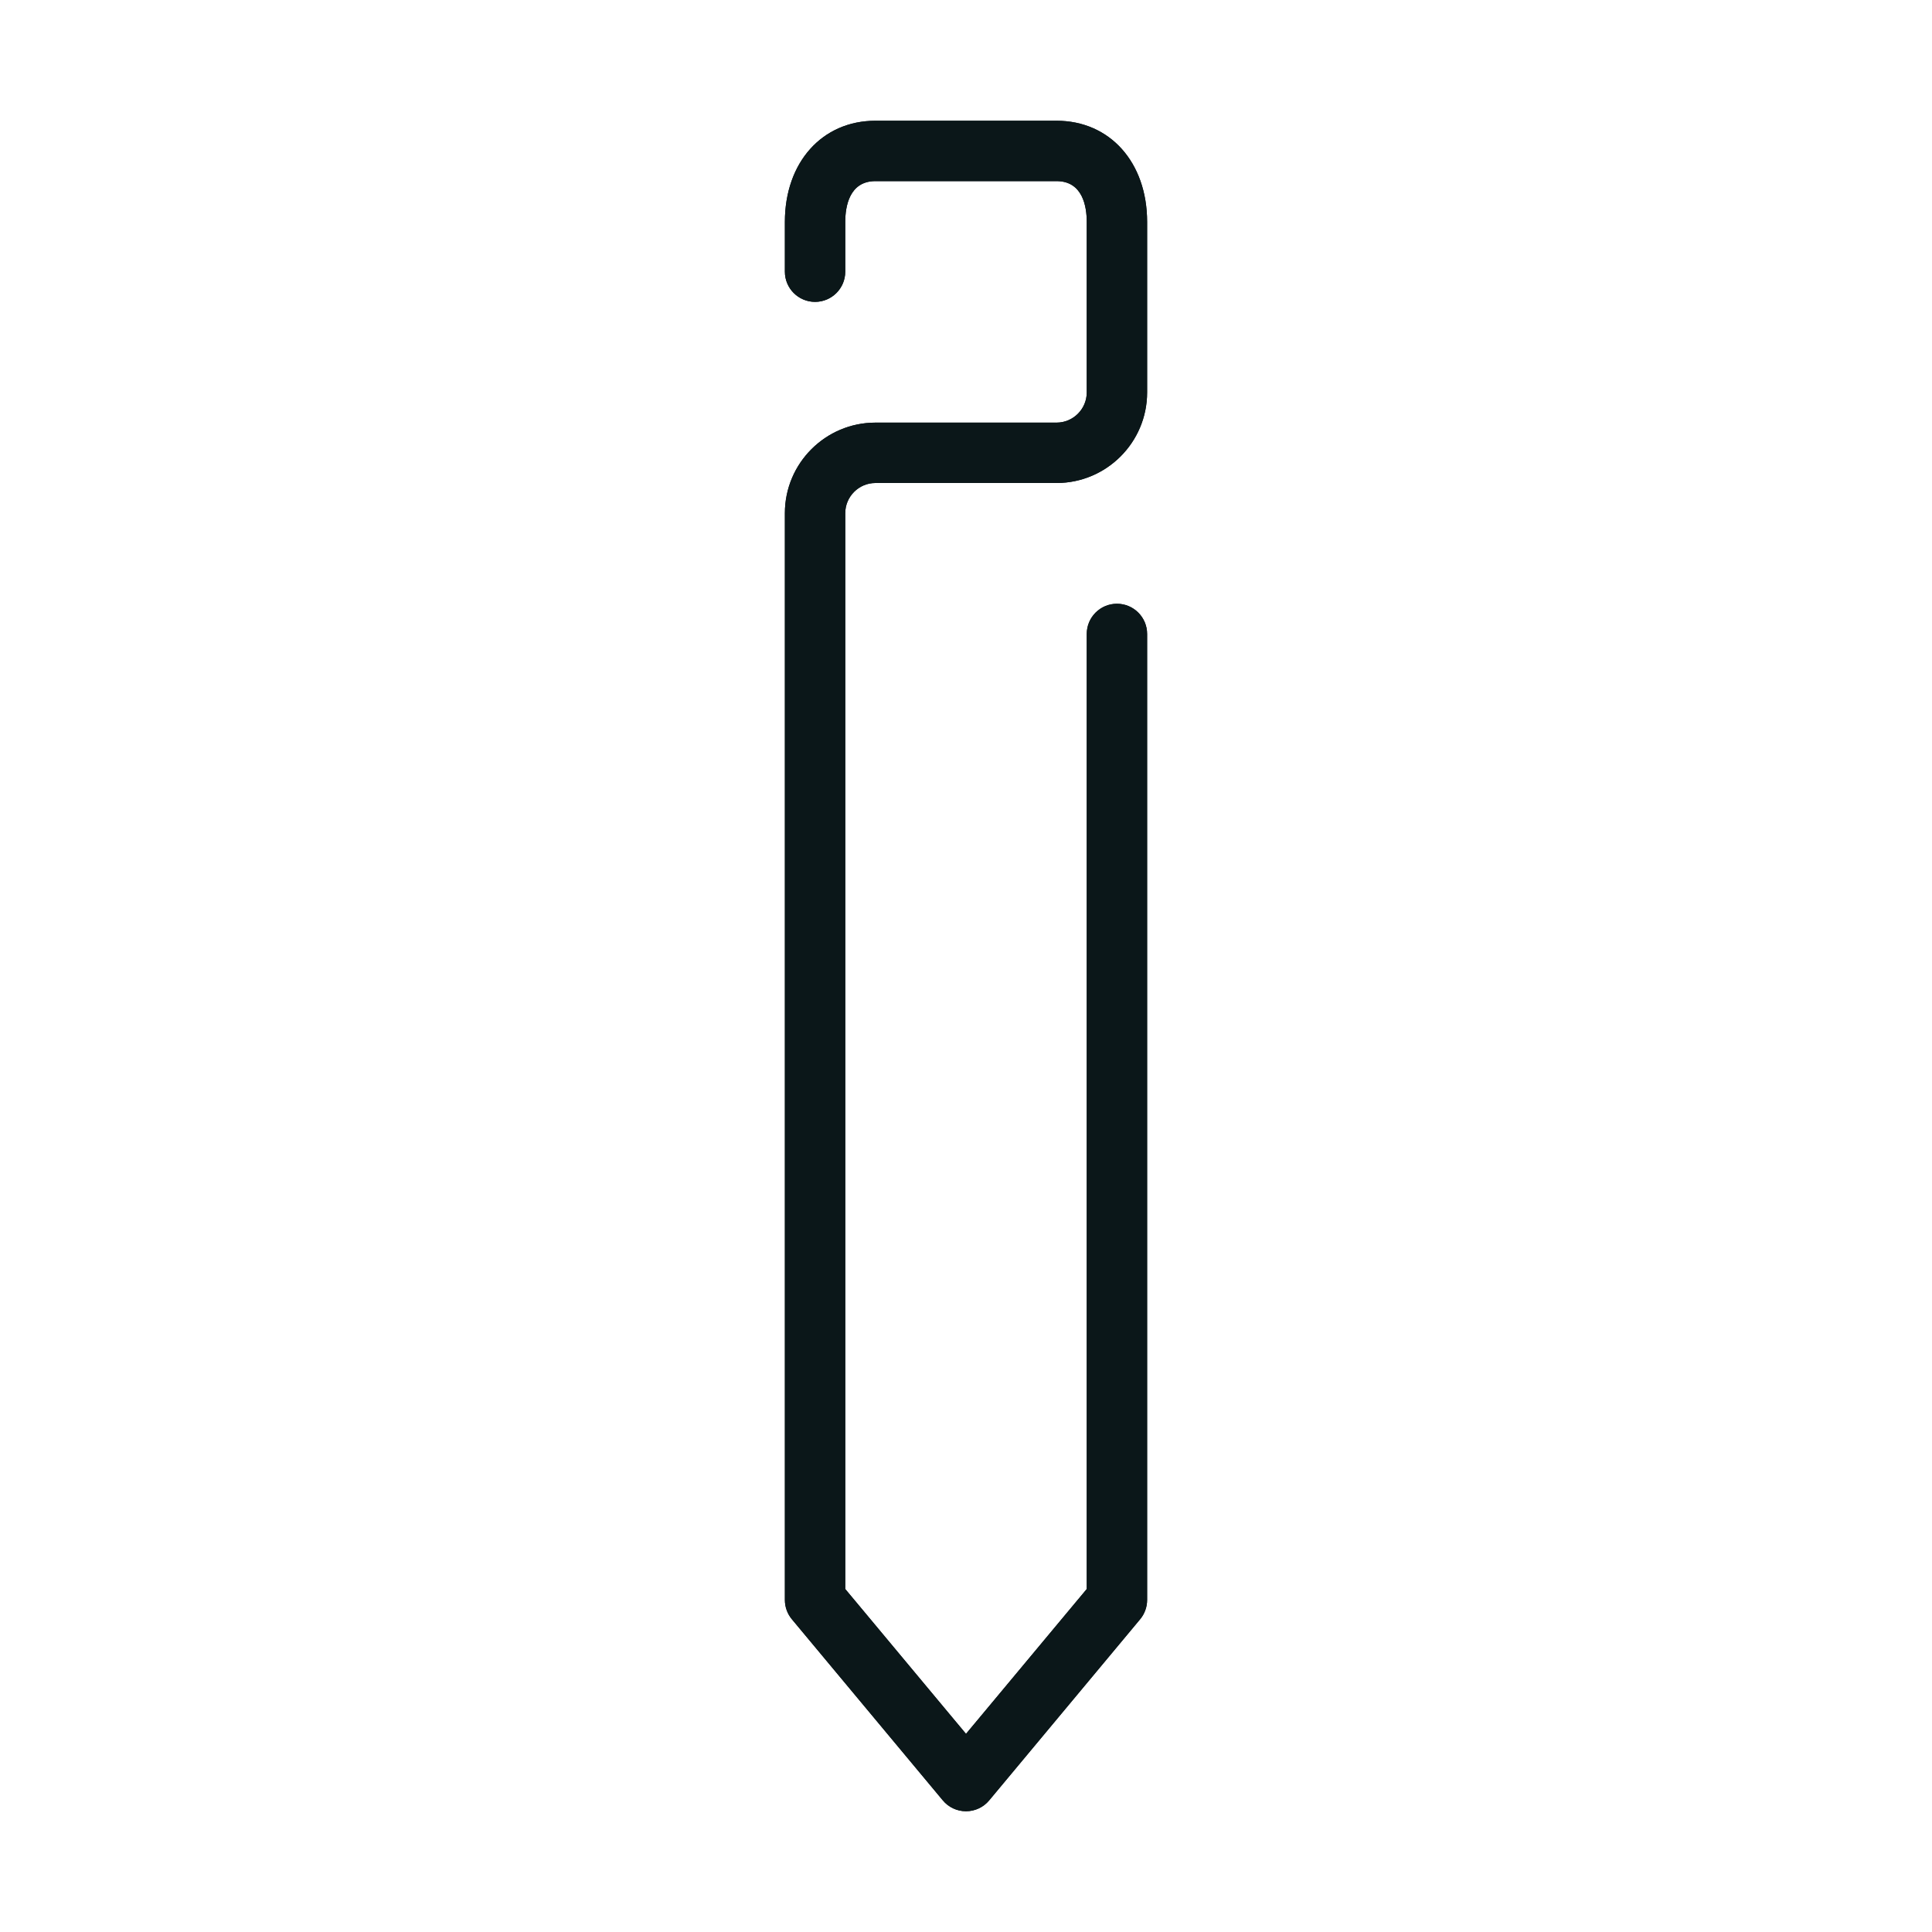<?xml version="1.0" encoding="utf-8"?><!-- Uploaded to: SVG Repo, www.svgrepo.com, Generator: SVG Repo Mixer Tools -->
<svg version="1.1" id="Uploaded to svgrepo.com" xmlns="http://www.w3.org/2000/svg" xmlns:xlink="http://www.w3.org/1999/xlink" 
	 width="800px" height="800px" viewBox="0 0 32 32" xml:space="preserve">
<style type="text/css">
	.open_een{fill:#0B1719;}
</style>
<g>
	<g>
		<path class="open_een" d="M16,30c-0.148,0-0.289-0.065-0.384-0.18l-2.5-3C13.041,26.73,13,26.617,13,26.5v-18
			C13,7.673,13.673,7,14.5,7h3C17.775,7,18,6.775,18,6.5V3.676C18,3.424,17.935,3,17.5,3h-3C14.065,3,14,3.424,14,3.676V4.5
			C14,4.776,13.776,5,13.5,5S13,4.776,13,4.5V3.676C13,2.689,13.617,2,14.5,2h3C18.383,2,19,2.689,19,3.676V6.5
			C19,7.327,18.327,8,17.5,8h-3C14.225,8,14,8.225,14,8.5v17.819l2,2.399l2-2.399V10.5c0-0.276,0.224-0.5,0.5-0.5s0.5,0.224,0.5,0.5
			v16c0,0.117-0.041,0.23-0.116,0.32l-2.5,3C16.289,29.935,16.148,30,16,30z"/>
	</g>
	<g>
		<path class="open_een" d="M16,30c-0.148,0-0.289-0.065-0.384-0.18l-2.5-3C13.041,26.73,13,26.617,13,26.5v-18
			C13,7.673,13.673,7,14.5,7h3C17.775,7,18,6.775,18,6.5V3.676C18,3.424,17.935,3,17.5,3h-3C14.065,3,14,3.424,14,3.676V4.5
			C14,4.776,13.776,5,13.5,5S13,4.776,13,4.5V3.676C13,2.689,13.617,2,14.5,2h3C18.383,2,19,2.689,19,3.676V6.5
			C19,7.327,18.327,8,17.5,8h-3C14.225,8,14,8.225,14,8.5v17.819l2,2.399l2-2.399V10.5c0-0.276,0.224-0.5,0.5-0.5s0.5,0.224,0.5,0.5
			v16c0,0.117-0.041,0.23-0.116,0.32l-2.5,3C16.289,29.935,16.148,30,16,30z"/>
	</g>
</g>
</svg>